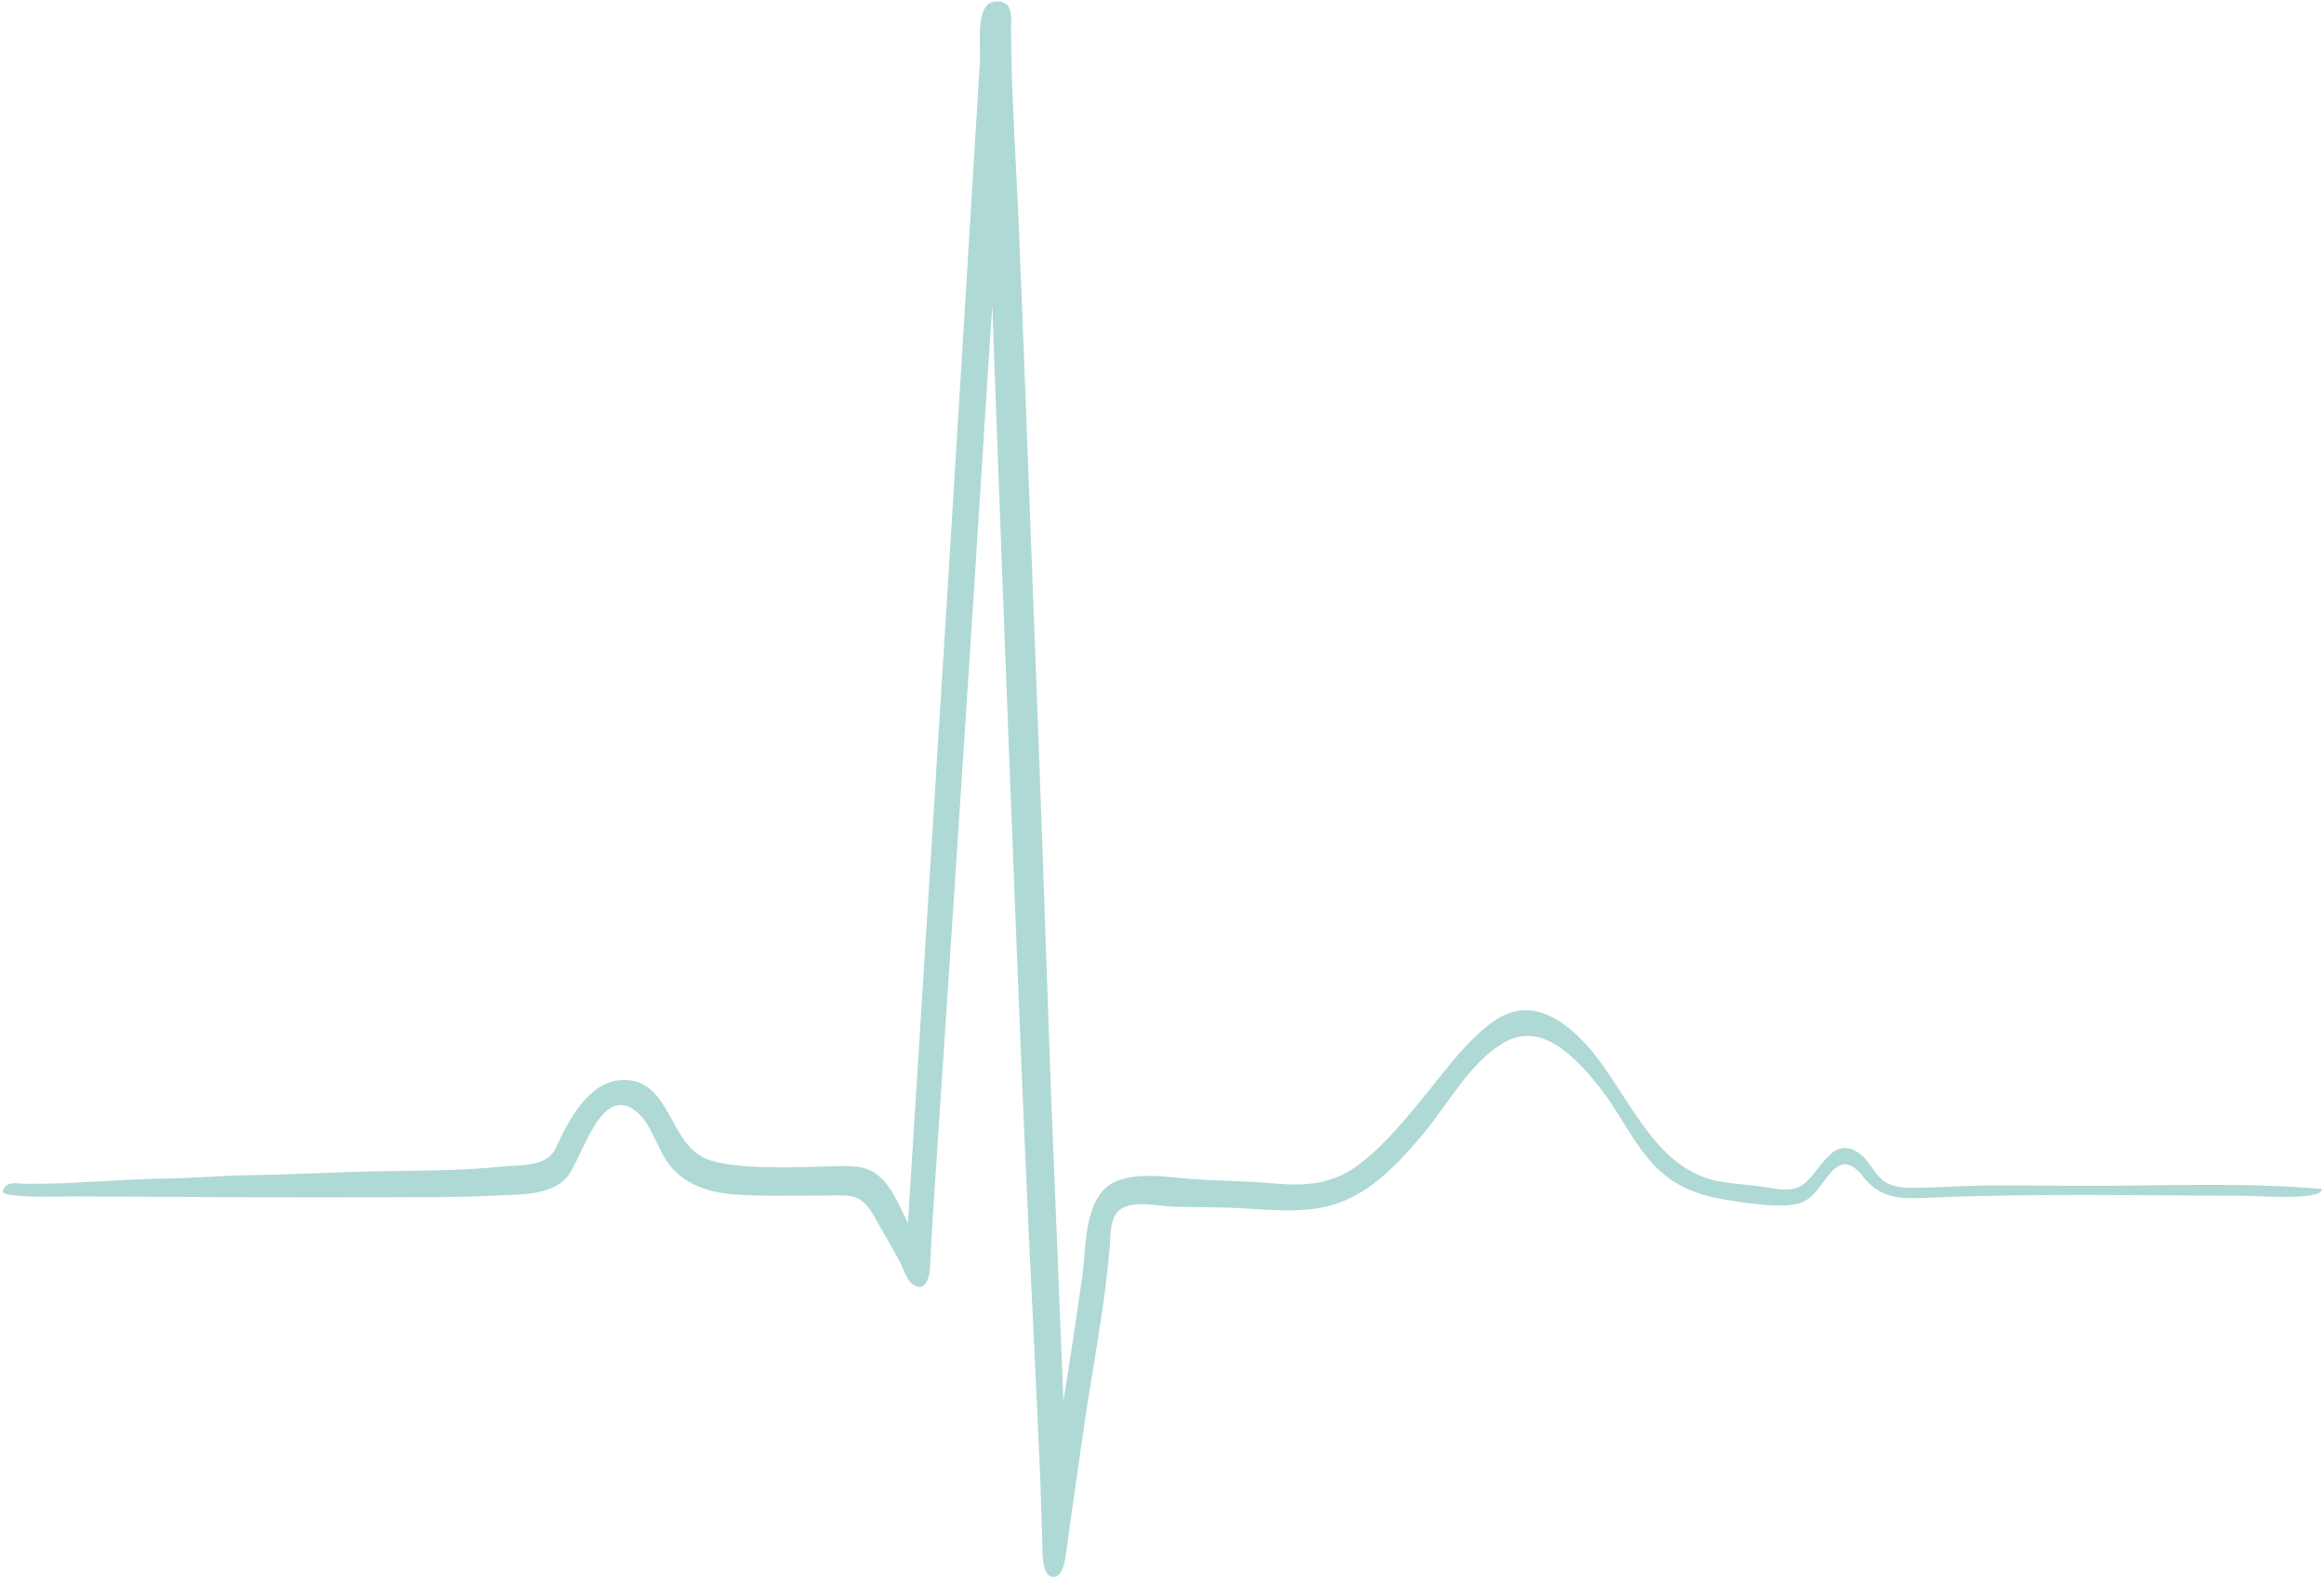 <?xml version="1.0" encoding="UTF-8" standalone="no"?><svg xmlns="http://www.w3.org/2000/svg" xmlns:xlink="http://www.w3.org/1999/xlink" fill="#000000" height="1130.7" preserveAspectRatio="xMidYMid meet" version="1" viewBox="219.4 454.4 1664.5 1130.7" width="1664.5" zoomAndPan="magnify"><g id="change1_1"><path d="M 1882.141 1306.223 C 1825.02 1301.094 1766.711 1304.254 1709.383 1303.941 C 1690.125 1303.832 1670.859 1303.734 1651.605 1303.633 C 1633.215 1303.531 1614.988 1304.871 1596.621 1305.293 C 1587.57 1305.504 1576.547 1306.102 1568.789 1300.613 C 1561.105 1295.164 1558.156 1285.043 1550.09 1280.012 C 1529.09 1266.871 1522.27 1299.133 1507 1305.082 C 1498.391 1308.434 1487.918 1305.344 1479.168 1304.203 C 1468.859 1302.863 1453.582 1302.133 1443.605 1299.102 C 1399.387 1285.633 1382.938 1230.922 1353.059 1200.172 C 1335.25 1181.832 1313.289 1169.402 1289.664 1185.781 C 1270.766 1198.902 1256.156 1219.363 1241.758 1236.973 C 1226.883 1255.164 1211.844 1274.094 1193.051 1288.453 C 1173.621 1303.301 1154.027 1304.262 1130.516 1302.16 C 1111.078 1300.434 1091.715 1300.41 1072.297 1299.023 C 1055.555 1297.812 1035.535 1294.062 1019.355 1300.473 C 995.391 1309.973 997.48 1347.871 994.539 1368.832 C 990.359 1398.672 985.809 1428.453 981.07 1458.203 C 978.566 1396.332 976.062 1334.461 973.559 1272.602 C 971.629 1224.941 970.051 1177.262 968.371 1129.602 C 966.668 1081.352 965.035 1033.102 963.215 984.859 C 960.598 915.578 957.98 846.297 955.363 777.016 C 953.27 721.551 951.188 666.07 948.816 610.617 C 947.18 572.301 944.594 534 943.82 495.66 C 943.684 488.875 943.484 482.09 943.547 475.309 C 943.633 466.141 945.277 454.434 931.961 455.484 C 917.578 456.629 921.922 487.441 921.211 499.082 C 920.32 513.633 919.434 528.184 918.543 542.738 C 916.996 568.082 915.449 593.418 913.898 618.754 C 909.852 684.98 905.805 751.195 901.754 817.414 C 899.781 849.707 897.77 881.988 895.75 914.273 C 891.027 989.848 886.301 1065.422 881.574 1141.004 C 877.816 1201.082 874.059 1261.172 870.305 1321.254 C 870.105 1324.441 869.902 1327.633 869.703 1330.82 C 863.668 1318.781 858.453 1304.164 847.332 1295.723 C 838.207 1288.793 827.074 1289.793 816.27 1289.98 C 794.055 1290.391 745.684 1293.211 724.793 1284.395 C 699.172 1273.562 699.453 1230.023 668.465 1228.172 C 641.867 1226.582 626.781 1256.664 617.41 1276.941 C 611.113 1290.574 592.254 1288.832 579.055 1290.172 C 561.953 1291.922 544.758 1292.613 527.578 1292.973 C 517.047 1293.203 506.512 1293.301 495.98 1293.441 C 463.324 1293.871 430.668 1295.914 398.012 1296.344 C 378.055 1296.613 358.102 1298.48 338.148 1298.754 C 304.531 1299.211 270.766 1302.902 237.188 1302.48 C 233.254 1302.434 226.344 1300.934 223.293 1304.383 C 219.434 1308.734 222.18 1309.852 226.676 1310.434 C 242.883 1312.531 258.895 1311.574 272.227 1311.602 C 318.633 1311.703 365.035 1312.023 411.438 1312.211 C 434.77 1312.301 458.094 1312.293 481.426 1312.211 C 497.809 1312.16 514.191 1312.141 530.578 1312.051 C 546.402 1311.973 562.211 1311.621 578.016 1310.801 C 593.273 1310 613.008 1310.594 624.582 1298.773 C 635.848 1287.262 649.141 1228.852 675.438 1250.992 C 686.5 1260.301 689.883 1277.203 698.562 1288.531 C 707.898 1300.723 721.438 1306.602 736.309 1309.082 C 754.094 1312.051 793.566 1310.883 811.555 1310.902 C 816.039 1310.914 820.621 1310.672 825.098 1310.914 C 836.133 1311.5 840.648 1317.402 845.77 1326.344 C 851.934 1337.102 858.191 1347.863 864.062 1358.781 C 866.703 1363.703 868.523 1371.082 873.086 1374.461 C 881.863 1380.961 885.156 1369.863 885.469 1362.801 C 886.52 1339.281 888.148 1315.812 889.707 1292.312 C 892.738 1246.621 895.785 1200.941 898.793 1155.262 C 907.027 1030.102 915.344 904.949 923.195 779.77 C 925.414 744.332 927.676 708.906 930.102 673.48 C 933.047 753.324 935.883 833.176 938.98 913.008 C 943.711 1035.023 948.34 1157.031 953.562 1279.023 C 956.969 1358.562 961.32 1438.051 964.598 1517.602 C 965.199 1532.211 965.402 1546.852 965.996 1561.461 C 966.207 1566.633 965.355 1582.93 973.188 1584.109 C 980.109 1585.16 982.098 1573.34 982.684 1568.98 C 986.789 1538.273 991.324 1507.602 995.738 1476.922 C 1001.965 1433.633 1010.816 1390.332 1014.266 1346.75 C 1015.047 1336.883 1014.188 1323.422 1025.117 1319.043 C 1035.527 1314.863 1049.746 1318.734 1060.906 1318.973 C 1072.387 1319.211 1083.867 1319.312 1095.336 1319.492 C 1121.348 1319.922 1149.336 1325.043 1174.688 1317.371 C 1201.363 1309.293 1221.578 1287.152 1238.973 1266.441 C 1256.715 1245.301 1272.387 1215.191 1296.898 1201.152 C 1324.246 1185.492 1348.832 1213.211 1364.617 1232.801 C 1381.539 1253.781 1391.883 1281.391 1413.891 1297.961 C 1425.539 1306.723 1439.594 1311.242 1453.824 1313.652 C 1467.715 1316.004 1488.961 1319.402 1503.07 1317.57 C 1517.336 1315.723 1521.367 1305.652 1529.621 1295.652 C 1538.797 1284.543 1545.789 1287.383 1553.984 1297.664 C 1567.891 1315.133 1584.613 1313.141 1604.863 1312.324 C 1678.973 1309.32 1753.277 1310.953 1827.445 1311.113 C 1836 1311.133 1883.953 1314.754 1882.141 1306.223" fill="#afd9d5"/></g></svg>